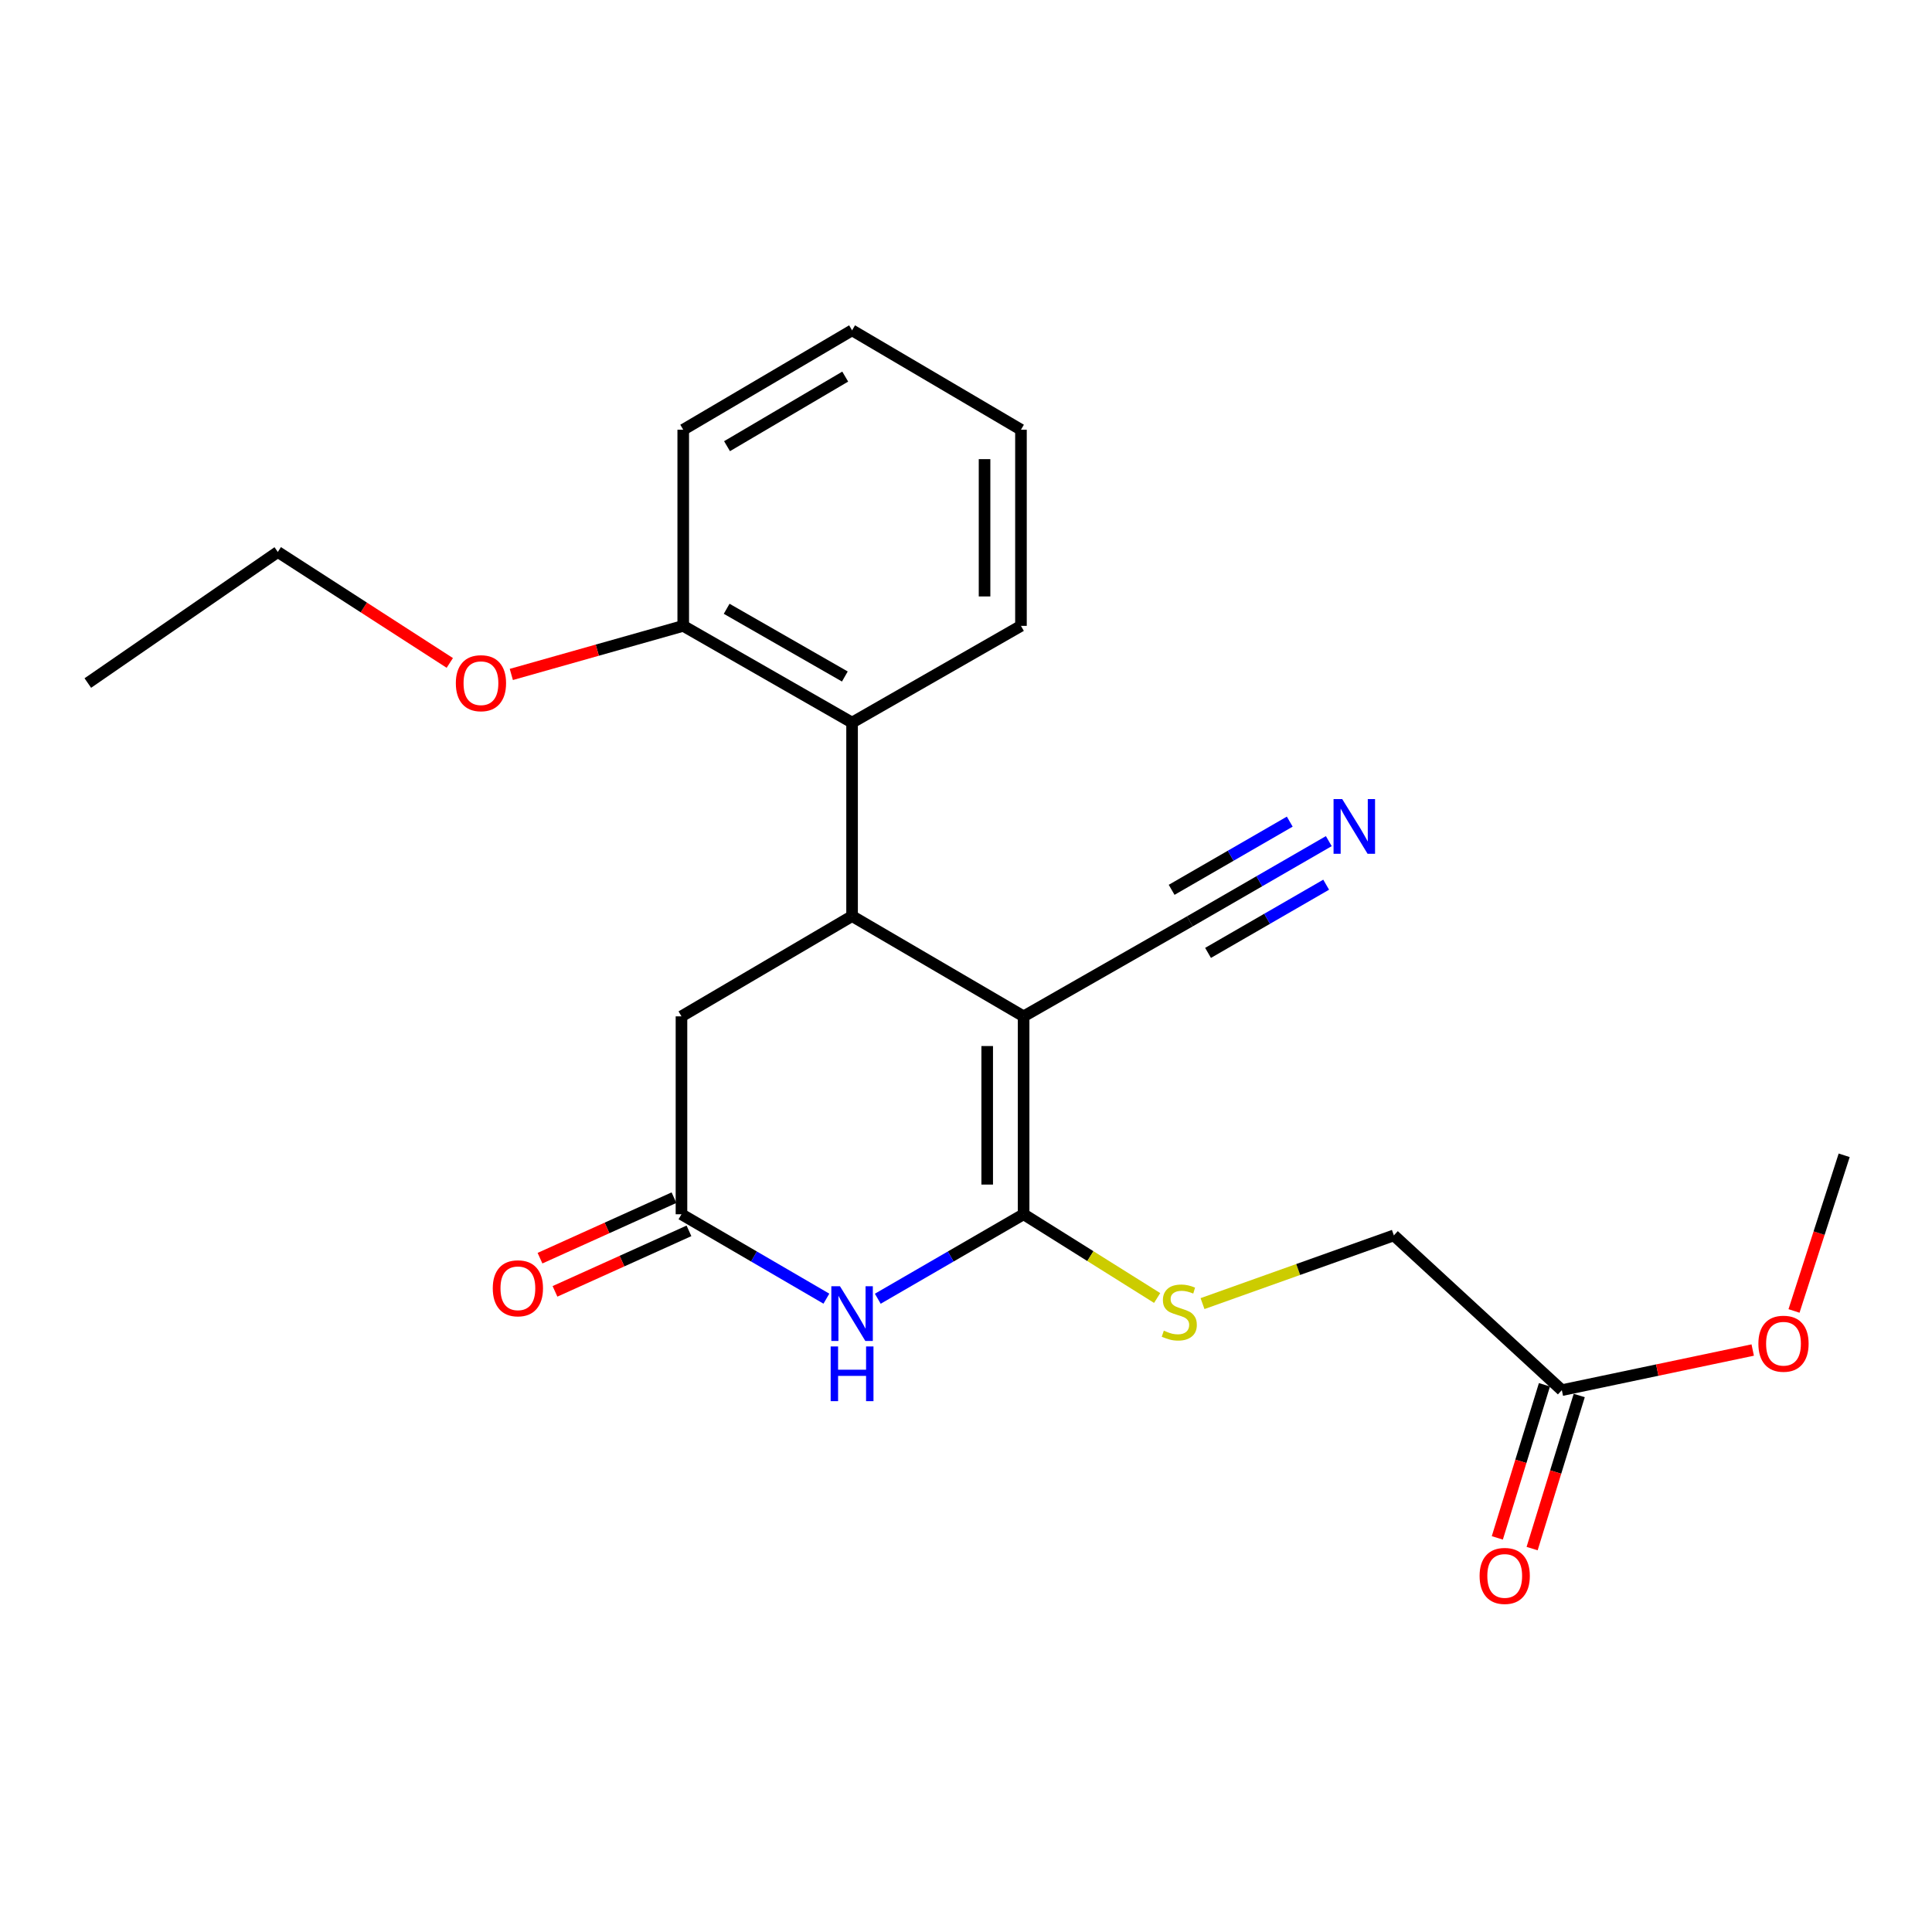 <?xml version='1.0' encoding='iso-8859-1'?>
<svg version='1.1' baseProfile='full'
              xmlns='http://www.w3.org/2000/svg'
                      xmlns:rdkit='http://www.rdkit.org/xml'
                      xmlns:xlink='http://www.w3.org/1999/xlink'
                  xml:space='preserve'
width='1000px' height='1000px' viewBox='0 0 1000 1000'>
<!-- END OF HEADER -->
<rect style='opacity:1.0;fill:#FFFFFF;stroke:none' width='1000' height='1000' x='0' y='0'> </rect>
<path class='bond-0' d='M 529.819,526.062 L 529.819,628.501' style='fill:none;fill-rule:evenodd;stroke:#000000;stroke-width:6px;stroke-linecap:butt;stroke-linejoin:miter;stroke-opacity:1' />
<path class='bond-0' d='M 510.973,541.428 L 510.973,613.135' style='fill:none;fill-rule:evenodd;stroke:#000000;stroke-width:6px;stroke-linecap:butt;stroke-linejoin:miter;stroke-opacity:1' />
<path class='bond-1' d='M 529.819,526.062 L 441.033,474.162' style='fill:none;fill-rule:evenodd;stroke:#000000;stroke-width:6px;stroke-linecap:butt;stroke-linejoin:miter;stroke-opacity:1' />
<path class='bond-4' d='M 529.819,526.062 L 615.861,476.895' style='fill:none;fill-rule:evenodd;stroke:#000000;stroke-width:6px;stroke-linecap:butt;stroke-linejoin:miter;stroke-opacity:1' />
<path class='bond-2' d='M 529.819,628.501 L 492.078,650.362' style='fill:none;fill-rule:evenodd;stroke:#000000;stroke-width:6px;stroke-linecap:butt;stroke-linejoin:miter;stroke-opacity:1' />
<path class='bond-2' d='M 492.078,650.362 L 454.338,672.223' style='fill:none;fill-rule:evenodd;stroke:#0000FF;stroke-width:6px;stroke-linecap:butt;stroke-linejoin:miter;stroke-opacity:1' />
<path class='bond-6' d='M 529.819,628.501 L 564.378,650.172' style='fill:none;fill-rule:evenodd;stroke:#000000;stroke-width:6px;stroke-linecap:butt;stroke-linejoin:miter;stroke-opacity:1' />
<path class='bond-6' d='M 564.378,650.172 L 598.938,671.844' style='fill:none;fill-rule:evenodd;stroke:#CCCC00;stroke-width:6px;stroke-linecap:butt;stroke-linejoin:miter;stroke-opacity:1' />
<path class='bond-5' d='M 441.033,474.162 L 441.033,374.016' style='fill:none;fill-rule:evenodd;stroke:#000000;stroke-width:6px;stroke-linecap:butt;stroke-linejoin:miter;stroke-opacity:1' />
<path class='bond-8' d='M 441.033,474.162 L 352.729,526.062' style='fill:none;fill-rule:evenodd;stroke:#000000;stroke-width:6px;stroke-linecap:butt;stroke-linejoin:miter;stroke-opacity:1' />
<path class='bond-23' d='M 427.738,672.187 L 390.233,650.344' style='fill:none;fill-rule:evenodd;stroke:#0000FF;stroke-width:6px;stroke-linecap:butt;stroke-linejoin:miter;stroke-opacity:1' />
<path class='bond-23' d='M 390.233,650.344 L 352.729,628.501' style='fill:none;fill-rule:evenodd;stroke:#000000;stroke-width:6px;stroke-linecap:butt;stroke-linejoin:miter;stroke-opacity:1' />
<path class='bond-3' d='M 352.729,628.501 L 352.729,526.062' style='fill:none;fill-rule:evenodd;stroke:#000000;stroke-width:6px;stroke-linecap:butt;stroke-linejoin:miter;stroke-opacity:1' />
<path class='bond-11' d='M 348.85,619.913 L 314.176,635.571' style='fill:none;fill-rule:evenodd;stroke:#000000;stroke-width:6px;stroke-linecap:butt;stroke-linejoin:miter;stroke-opacity:1' />
<path class='bond-11' d='M 314.176,635.571 L 279.502,651.23' style='fill:none;fill-rule:evenodd;stroke:#FF0000;stroke-width:6px;stroke-linecap:butt;stroke-linejoin:miter;stroke-opacity:1' />
<path class='bond-11' d='M 356.607,637.089 L 321.933,652.747' style='fill:none;fill-rule:evenodd;stroke:#000000;stroke-width:6px;stroke-linecap:butt;stroke-linejoin:miter;stroke-opacity:1' />
<path class='bond-11' d='M 321.933,652.747 L 287.258,668.406' style='fill:none;fill-rule:evenodd;stroke:#FF0000;stroke-width:6px;stroke-linecap:butt;stroke-linejoin:miter;stroke-opacity:1' />
<path class='bond-7' d='M 615.861,476.895 L 651.823,456.132' style='fill:none;fill-rule:evenodd;stroke:#000000;stroke-width:6px;stroke-linecap:butt;stroke-linejoin:miter;stroke-opacity:1' />
<path class='bond-7' d='M 651.823,456.132 L 687.785,435.368' style='fill:none;fill-rule:evenodd;stroke:#0000FF;stroke-width:6px;stroke-linecap:butt;stroke-linejoin:miter;stroke-opacity:1' />
<path class='bond-7' d='M 625.284,493.216 L 655.852,475.567' style='fill:none;fill-rule:evenodd;stroke:#000000;stroke-width:6px;stroke-linecap:butt;stroke-linejoin:miter;stroke-opacity:1' />
<path class='bond-7' d='M 655.852,475.567 L 686.42,457.918' style='fill:none;fill-rule:evenodd;stroke:#0000FF;stroke-width:6px;stroke-linecap:butt;stroke-linejoin:miter;stroke-opacity:1' />
<path class='bond-7' d='M 606.438,460.574 L 637.006,442.925' style='fill:none;fill-rule:evenodd;stroke:#000000;stroke-width:6px;stroke-linecap:butt;stroke-linejoin:miter;stroke-opacity:1' />
<path class='bond-7' d='M 637.006,442.925 L 667.573,425.276' style='fill:none;fill-rule:evenodd;stroke:#0000FF;stroke-width:6px;stroke-linecap:butt;stroke-linejoin:miter;stroke-opacity:1' />
<path class='bond-10' d='M 441.033,374.016 L 353.64,323.949' style='fill:none;fill-rule:evenodd;stroke:#000000;stroke-width:6px;stroke-linecap:butt;stroke-linejoin:miter;stroke-opacity:1' />
<path class='bond-10' d='M 437.292,350.154 L 376.117,315.106' style='fill:none;fill-rule:evenodd;stroke:#000000;stroke-width:6px;stroke-linecap:butt;stroke-linejoin:miter;stroke-opacity:1' />
<path class='bond-16' d='M 441.033,374.016 L 528.447,323.949' style='fill:none;fill-rule:evenodd;stroke:#000000;stroke-width:6px;stroke-linecap:butt;stroke-linejoin:miter;stroke-opacity:1' />
<path class='bond-13' d='M 622.424,674.741 L 671.943,657.086' style='fill:none;fill-rule:evenodd;stroke:#CCCC00;stroke-width:6px;stroke-linecap:butt;stroke-linejoin:miter;stroke-opacity:1' />
<path class='bond-13' d='M 671.943,657.086 L 721.462,639.431' style='fill:none;fill-rule:evenodd;stroke:#000000;stroke-width:6px;stroke-linecap:butt;stroke-linejoin:miter;stroke-opacity:1' />
<path class='bond-9' d='M 808.405,719.538 L 721.462,639.431' style='fill:none;fill-rule:evenodd;stroke:#000000;stroke-width:6px;stroke-linecap:butt;stroke-linejoin:miter;stroke-opacity:1' />
<path class='bond-12' d='M 799.399,716.766 L 787.205,756.386' style='fill:none;fill-rule:evenodd;stroke:#000000;stroke-width:6px;stroke-linecap:butt;stroke-linejoin:miter;stroke-opacity:1' />
<path class='bond-12' d='M 787.205,756.386 L 775.012,796.006' style='fill:none;fill-rule:evenodd;stroke:#FF0000;stroke-width:6px;stroke-linecap:butt;stroke-linejoin:miter;stroke-opacity:1' />
<path class='bond-12' d='M 817.411,722.309 L 805.218,761.929' style='fill:none;fill-rule:evenodd;stroke:#000000;stroke-width:6px;stroke-linecap:butt;stroke-linejoin:miter;stroke-opacity:1' />
<path class='bond-12' d='M 805.218,761.929 L 793.024,801.549' style='fill:none;fill-rule:evenodd;stroke:#FF0000;stroke-width:6px;stroke-linecap:butt;stroke-linejoin:miter;stroke-opacity:1' />
<path class='bond-14' d='M 808.405,719.538 L 857.805,709.155' style='fill:none;fill-rule:evenodd;stroke:#000000;stroke-width:6px;stroke-linecap:butt;stroke-linejoin:miter;stroke-opacity:1' />
<path class='bond-14' d='M 857.805,709.155 L 907.204,698.773' style='fill:none;fill-rule:evenodd;stroke:#FF0000;stroke-width:6px;stroke-linecap:butt;stroke-linejoin:miter;stroke-opacity:1' />
<path class='bond-15' d='M 353.64,323.949 L 309.149,336.522' style='fill:none;fill-rule:evenodd;stroke:#000000;stroke-width:6px;stroke-linecap:butt;stroke-linejoin:miter;stroke-opacity:1' />
<path class='bond-15' d='M 309.149,336.522 L 264.659,349.095' style='fill:none;fill-rule:evenodd;stroke:#FF0000;stroke-width:6px;stroke-linecap:butt;stroke-linejoin:miter;stroke-opacity:1' />
<path class='bond-17' d='M 353.64,323.949 L 353.64,222.421' style='fill:none;fill-rule:evenodd;stroke:#000000;stroke-width:6px;stroke-linecap:butt;stroke-linejoin:miter;stroke-opacity:1' />
<path class='bond-19' d='M 928.576,678.546 L 941.561,638.263' style='fill:none;fill-rule:evenodd;stroke:#FF0000;stroke-width:6px;stroke-linecap:butt;stroke-linejoin:miter;stroke-opacity:1' />
<path class='bond-19' d='M 941.561,638.263 L 954.545,597.981' style='fill:none;fill-rule:evenodd;stroke:#000000;stroke-width:6px;stroke-linecap:butt;stroke-linejoin:miter;stroke-opacity:1' />
<path class='bond-18' d='M 232.811,343.132 L 188.3,314.417' style='fill:none;fill-rule:evenodd;stroke:#FF0000;stroke-width:6px;stroke-linecap:butt;stroke-linejoin:miter;stroke-opacity:1' />
<path class='bond-18' d='M 188.3,314.417 L 143.789,285.702' style='fill:none;fill-rule:evenodd;stroke:#000000;stroke-width:6px;stroke-linecap:butt;stroke-linejoin:miter;stroke-opacity:1' />
<path class='bond-20' d='M 528.447,323.949 L 528.447,222.421' style='fill:none;fill-rule:evenodd;stroke:#000000;stroke-width:6px;stroke-linecap:butt;stroke-linejoin:miter;stroke-opacity:1' />
<path class='bond-20' d='M 509.601,308.72 L 509.601,237.65' style='fill:none;fill-rule:evenodd;stroke:#000000;stroke-width:6px;stroke-linecap:butt;stroke-linejoin:miter;stroke-opacity:1' />
<path class='bond-24' d='M 353.64,222.421 L 441.033,170.971' style='fill:none;fill-rule:evenodd;stroke:#000000;stroke-width:6px;stroke-linecap:butt;stroke-linejoin:miter;stroke-opacity:1' />
<path class='bond-24' d='M 376.31,230.944 L 437.485,194.929' style='fill:none;fill-rule:evenodd;stroke:#000000;stroke-width:6px;stroke-linecap:butt;stroke-linejoin:miter;stroke-opacity:1' />
<path class='bond-21' d='M 143.789,285.702 L 45.455,353.537' style='fill:none;fill-rule:evenodd;stroke:#000000;stroke-width:6px;stroke-linecap:butt;stroke-linejoin:miter;stroke-opacity:1' />
<path class='bond-22' d='M 528.447,222.421 L 441.033,170.971' style='fill:none;fill-rule:evenodd;stroke:#000000;stroke-width:6px;stroke-linecap:butt;stroke-linejoin:miter;stroke-opacity:1' />
<path  class='atom-3' d='M 434.773 665.769
L 444.053 680.769
Q 444.973 682.249, 446.453 684.929
Q 447.933 687.609, 448.013 687.769
L 448.013 665.769
L 451.773 665.769
L 451.773 694.089
L 447.893 694.089
L 437.933 677.689
Q 436.773 675.769, 435.533 673.569
Q 434.333 671.369, 433.973 670.689
L 433.973 694.089
L 430.293 694.089
L 430.293 665.769
L 434.773 665.769
' fill='#0000FF'/>
<path  class='atom-3' d='M 429.953 696.921
L 433.793 696.921
L 433.793 708.961
L 448.273 708.961
L 448.273 696.921
L 452.113 696.921
L 452.113 725.241
L 448.273 725.241
L 448.273 712.161
L 433.793 712.161
L 433.793 725.241
L 429.953 725.241
L 429.953 696.921
' fill='#0000FF'/>
<path  class='atom-7' d='M 602.396 688.749
Q 602.716 688.869, 604.036 689.429
Q 605.356 689.989, 606.796 690.349
Q 608.276 690.669, 609.716 690.669
Q 612.396 690.669, 613.956 689.389
Q 615.516 688.069, 615.516 685.789
Q 615.516 684.229, 614.716 683.269
Q 613.956 682.309, 612.756 681.789
Q 611.556 681.269, 609.556 680.669
Q 607.036 679.909, 605.516 679.189
Q 604.036 678.469, 602.956 676.949
Q 601.916 675.429, 601.916 672.869
Q 601.916 669.309, 604.316 667.109
Q 606.756 664.909, 611.556 664.909
Q 614.836 664.909, 618.556 666.469
L 617.636 669.549
Q 614.236 668.149, 611.676 668.149
Q 608.916 668.149, 607.396 669.309
Q 605.876 670.429, 605.916 672.389
Q 605.916 673.909, 606.676 674.829
Q 607.476 675.749, 608.596 676.269
Q 609.756 676.789, 611.676 677.389
Q 614.236 678.189, 615.756 678.989
Q 617.276 679.789, 618.356 681.429
Q 619.476 683.029, 619.476 685.789
Q 619.476 689.709, 616.836 691.829
Q 614.236 693.909, 609.876 693.909
Q 607.356 693.909, 605.436 693.349
Q 603.556 692.829, 601.316 691.909
L 602.396 688.749
' fill='#CCCC00'/>
<path  class='atom-8' d='M 694.723 413.589
L 704.003 428.589
Q 704.923 430.069, 706.403 432.749
Q 707.883 435.429, 707.963 435.589
L 707.963 413.589
L 711.723 413.589
L 711.723 441.909
L 707.843 441.909
L 697.883 425.509
Q 696.723 423.589, 695.483 421.389
Q 694.283 419.189, 693.923 418.509
L 693.923 441.909
L 690.243 441.909
L 690.243 413.589
L 694.723 413.589
' fill='#0000FF'/>
<path  class='atom-12' d='M 255.058 666.817
Q 255.058 660.017, 258.418 656.217
Q 261.778 652.417, 268.058 652.417
Q 274.338 652.417, 277.698 656.217
Q 281.058 660.017, 281.058 666.817
Q 281.058 673.697, 277.658 677.617
Q 274.258 681.497, 268.058 681.497
Q 261.818 681.497, 258.418 677.617
Q 255.058 673.737, 255.058 666.817
M 268.058 678.297
Q 272.378 678.297, 274.698 675.417
Q 277.058 672.497, 277.058 666.817
Q 277.058 661.257, 274.698 658.457
Q 272.378 655.617, 268.058 655.617
Q 263.738 655.617, 261.378 658.417
Q 259.058 661.217, 259.058 666.817
Q 259.058 672.537, 261.378 675.417
Q 263.738 678.297, 268.058 678.297
' fill='#FF0000'/>
<path  class='atom-13' d='M 765.838 815.69
Q 765.838 808.89, 769.198 805.09
Q 772.558 801.29, 778.838 801.29
Q 785.118 801.29, 788.478 805.09
Q 791.838 808.89, 791.838 815.69
Q 791.838 822.57, 788.438 826.49
Q 785.038 830.37, 778.838 830.37
Q 772.598 830.37, 769.198 826.49
Q 765.838 822.61, 765.838 815.69
M 778.838 827.17
Q 783.158 827.17, 785.478 824.29
Q 787.838 821.37, 787.838 815.69
Q 787.838 810.13, 785.478 807.33
Q 783.158 804.49, 778.838 804.49
Q 774.518 804.49, 772.158 807.29
Q 769.838 810.09, 769.838 815.69
Q 769.838 821.41, 772.158 824.29
Q 774.518 827.17, 778.838 827.17
' fill='#FF0000'/>
<path  class='atom-15' d='M 910.135 695.505
Q 910.135 688.705, 913.495 684.905
Q 916.855 681.105, 923.135 681.105
Q 929.415 681.105, 932.775 684.905
Q 936.135 688.705, 936.135 695.505
Q 936.135 702.385, 932.735 706.305
Q 929.335 710.185, 923.135 710.185
Q 916.895 710.185, 913.495 706.305
Q 910.135 702.425, 910.135 695.505
M 923.135 706.985
Q 927.455 706.985, 929.775 704.105
Q 932.135 701.185, 932.135 695.505
Q 932.135 689.945, 929.775 687.145
Q 927.455 684.305, 923.135 684.305
Q 918.815 684.305, 916.455 687.105
Q 914.135 689.905, 914.135 695.505
Q 914.135 701.225, 916.455 704.105
Q 918.815 706.985, 923.135 706.985
' fill='#FF0000'/>
<path  class='atom-16' d='M 235.939 353.617
Q 235.939 346.817, 239.299 343.017
Q 242.659 339.217, 248.939 339.217
Q 255.219 339.217, 258.579 343.017
Q 261.939 346.817, 261.939 353.617
Q 261.939 360.497, 258.539 364.417
Q 255.139 368.297, 248.939 368.297
Q 242.699 368.297, 239.299 364.417
Q 235.939 360.537, 235.939 353.617
M 248.939 365.097
Q 253.259 365.097, 255.579 362.217
Q 257.939 359.297, 257.939 353.617
Q 257.939 348.057, 255.579 345.257
Q 253.259 342.417, 248.939 342.417
Q 244.619 342.417, 242.259 345.217
Q 239.939 348.017, 239.939 353.617
Q 239.939 359.337, 242.259 362.217
Q 244.619 365.097, 248.939 365.097
' fill='#FF0000'/>
</svg>
